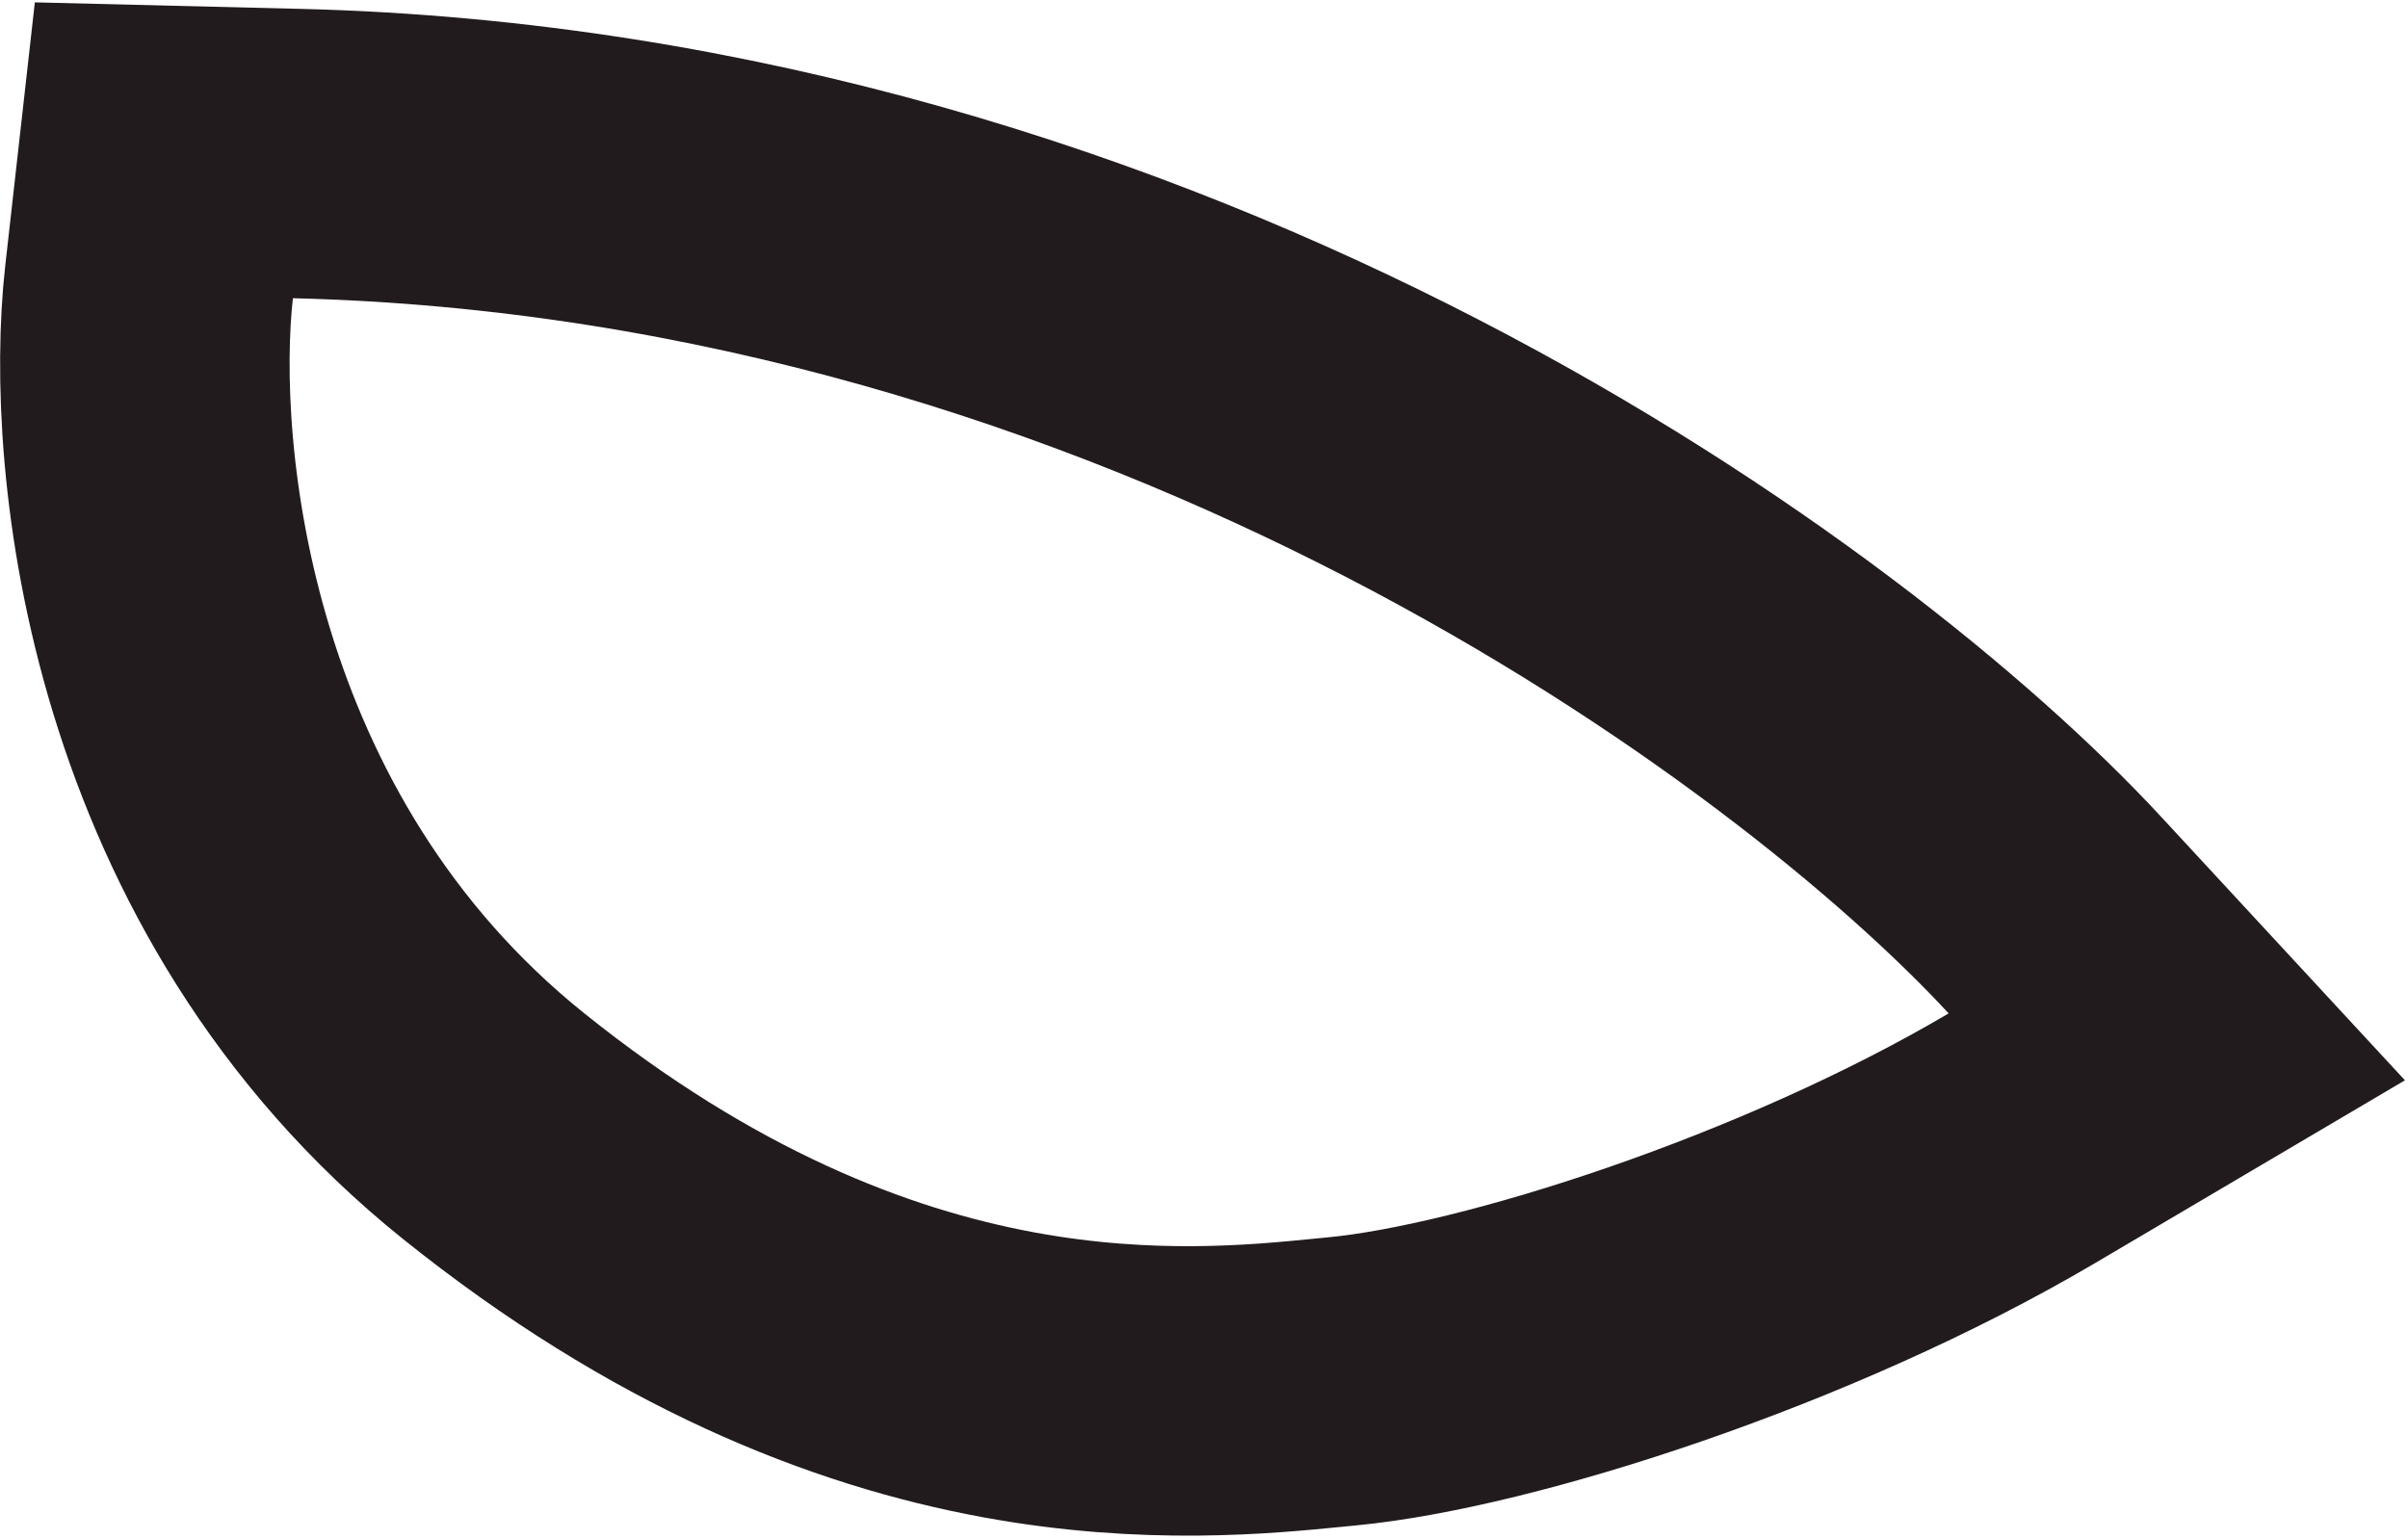 <?xml version="1.0" encoding="UTF-8"?> <svg xmlns="http://www.w3.org/2000/svg" width="549" height="351" viewBox="0 0 549 351" fill="none"> <path d="M468.498 208.662L496.289 238.701L461.043 259.495C409.571 289.862 341.342 311.599 306.029 314.972C305.034 315.067 303.979 315.172 302.866 315.282C287.769 316.779 261.896 319.344 230.132 313.516C195.653 307.19 155.633 291.357 112.578 256.812C38.196 197.129 29.522 104.052 33.986 64.316L37.361 34.27L67.587 35.01C264.348 39.823 415.709 151.605 468.498 208.662Z" stroke="#221B1D" stroke-width="66"></path> </svg> 